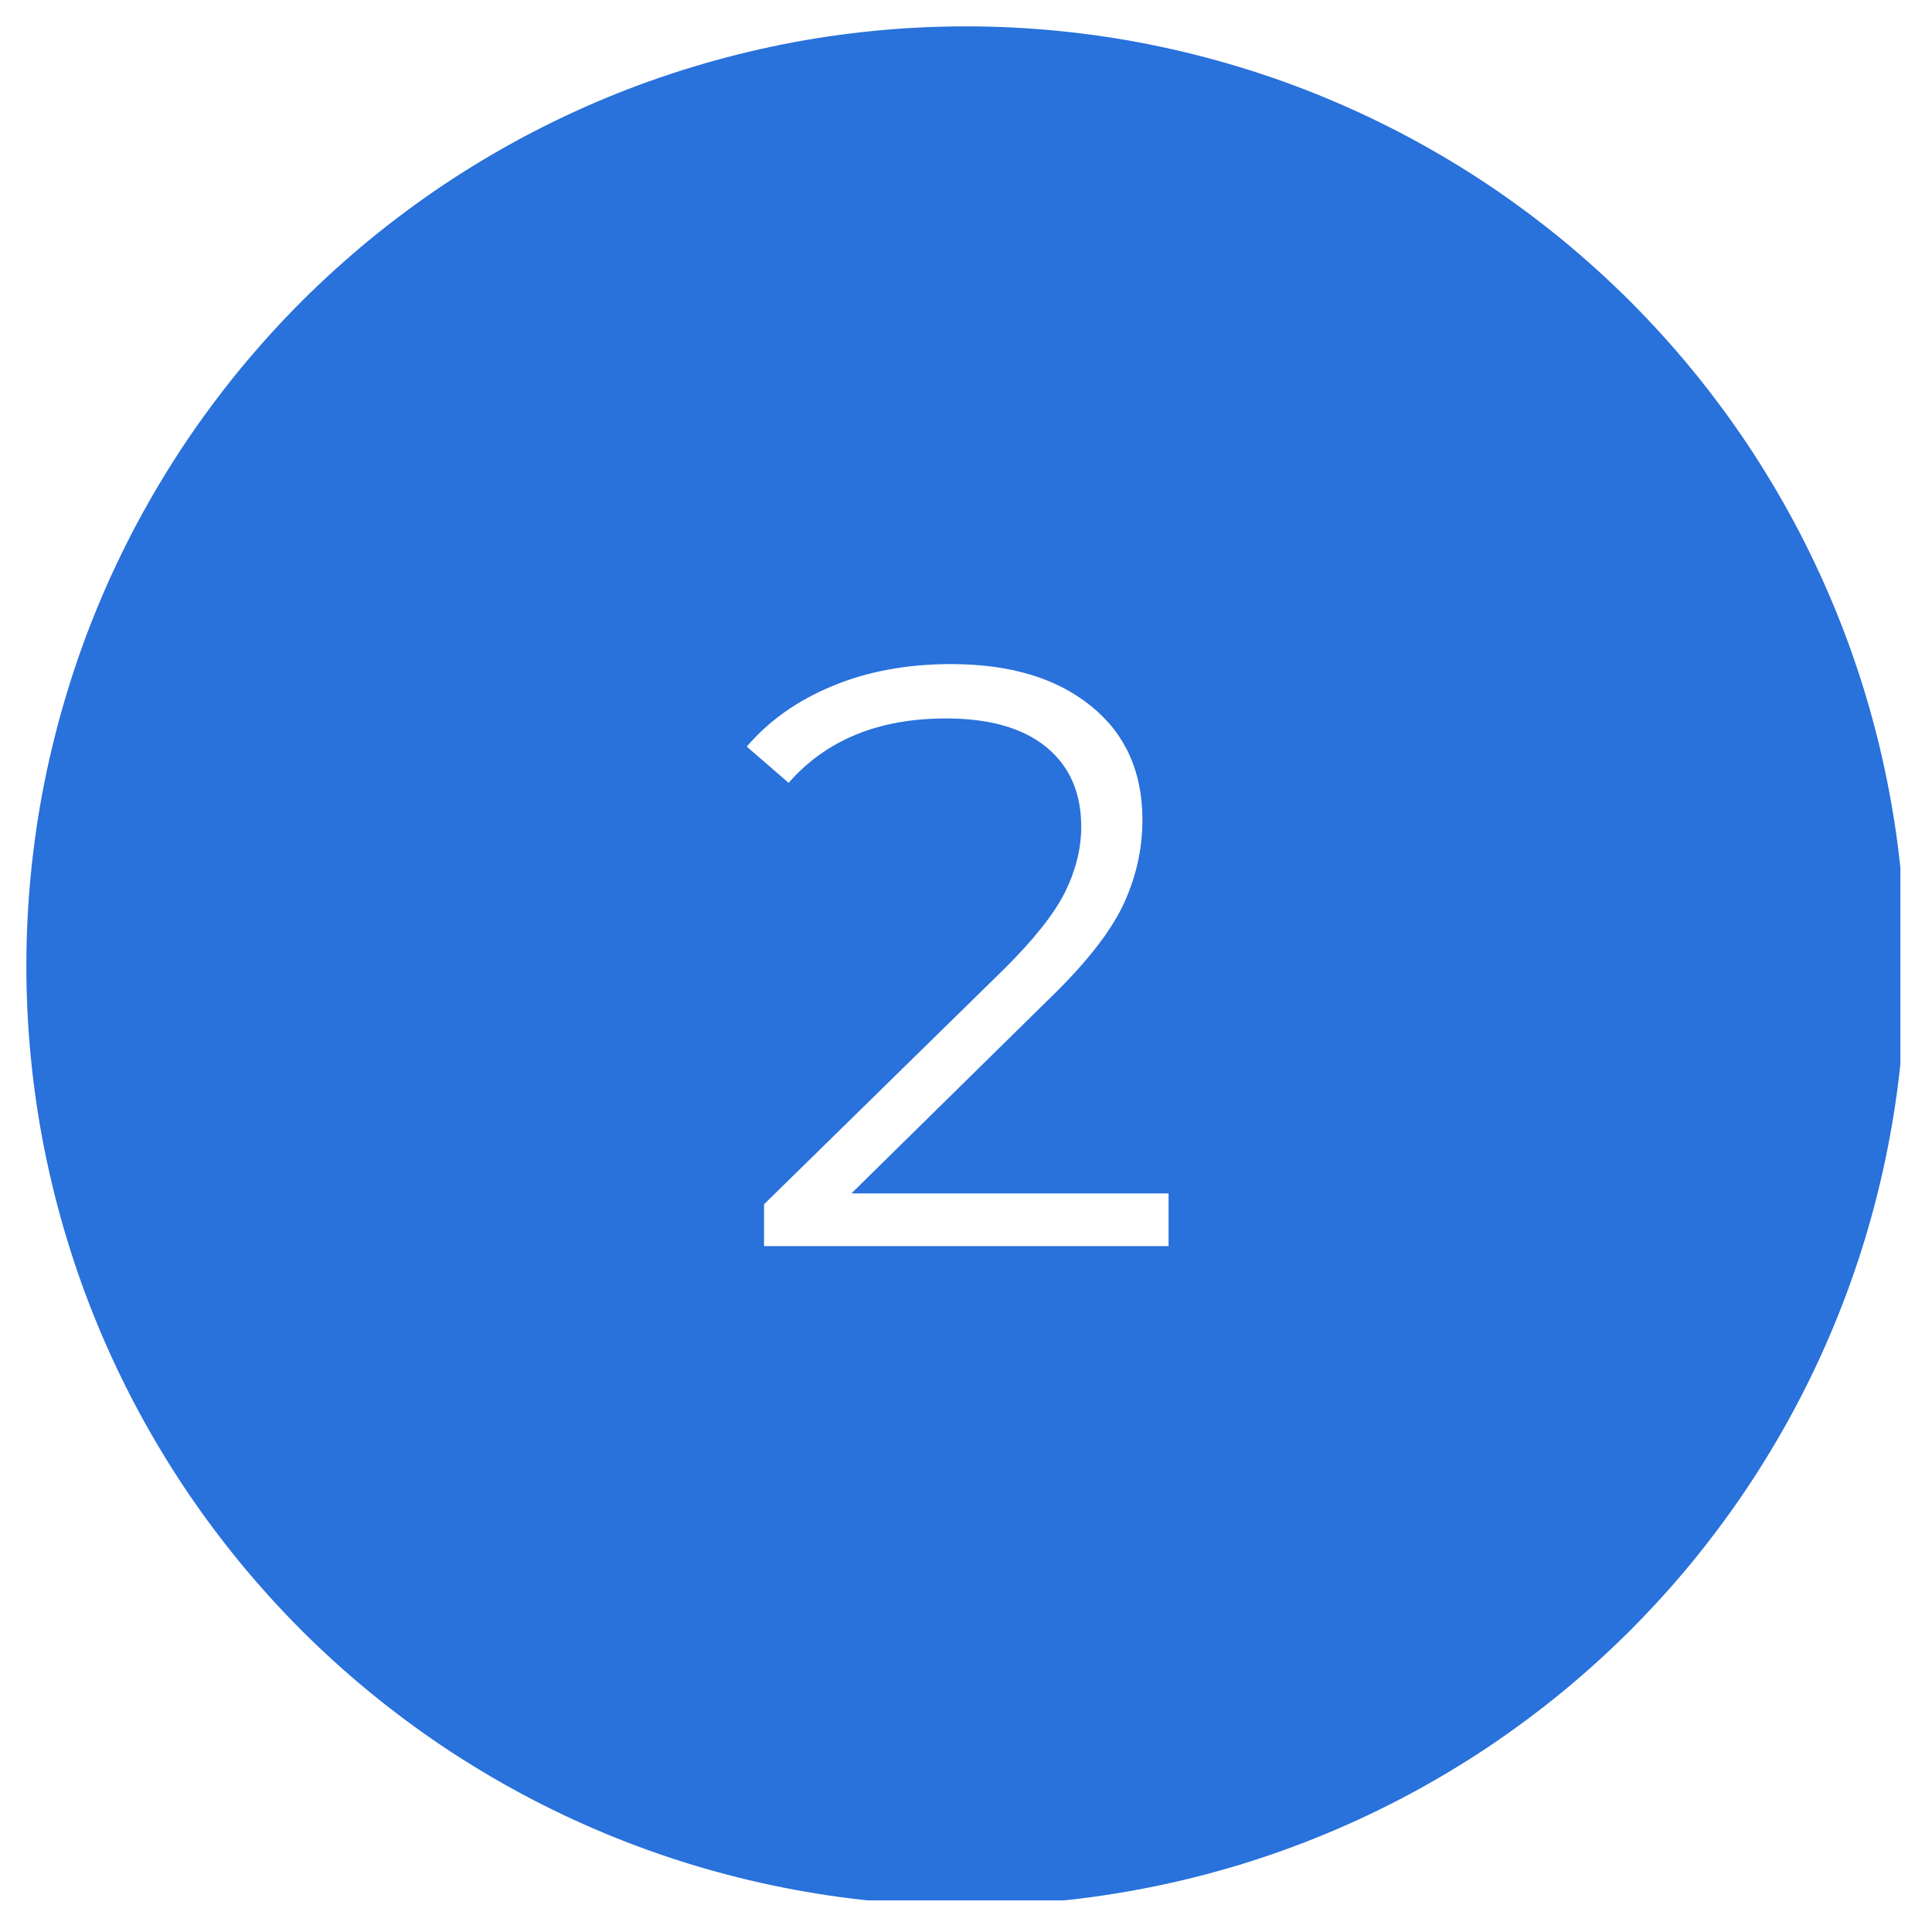 <svg xmlns="http://www.w3.org/2000/svg" xmlns:xlink="http://www.w3.org/1999/xlink" width="100" zoomAndPan="magnify" viewBox="0 0 75 75" height="100" preserveAspectRatio="xMidYMid meet" version="1.0"><defs><g/><clipPath id="549858954f"><path d="M 1.023 1.023 L 73.773 1.023 L 73.773 73.773 L 1.023 73.773 Z M 1.023 1.023 " clip-rule="nonzero"/></clipPath></defs><rect x="-7.5" width="90" fill="#ffffff" y="-7.5" height="90" fill-opacity="1"/><rect x="-7.5" width="90" fill="#ffffff" y="-7.5" height="90" fill-opacity="1"/><g clip-path="url(#549858954f)"><path fill="#2971db" d="M 73.973 37.496 C 73.973 38.691 73.914 39.883 73.797 41.07 C 73.68 42.262 73.504 43.441 73.27 44.613 C 73.039 45.785 72.746 46.941 72.402 48.086 C 72.055 49.227 71.652 50.352 71.195 51.453 C 70.738 52.559 70.227 53.637 69.664 54.691 C 69.102 55.742 68.488 56.766 67.824 57.762 C 67.16 58.754 66.449 59.711 65.691 60.637 C 64.934 61.559 64.133 62.441 63.289 63.289 C 62.441 64.133 61.559 64.934 60.637 65.691 C 59.711 66.449 58.754 67.16 57.762 67.824 C 56.766 68.488 55.742 69.102 54.691 69.664 C 53.637 70.227 52.559 70.738 51.453 71.195 C 50.352 71.652 49.227 72.055 48.086 72.402 C 46.941 72.746 45.785 73.039 44.613 73.27 C 43.441 73.504 42.262 73.68 41.07 73.797 C 39.883 73.914 38.691 73.973 37.496 73.973 C 36.301 73.973 35.109 73.914 33.922 73.797 C 32.734 73.68 31.551 73.504 30.379 73.27 C 29.211 73.039 28.051 72.746 26.91 72.402 C 25.766 72.055 24.641 71.652 23.539 71.195 C 22.434 70.738 21.355 70.227 20.301 69.664 C 19.25 69.102 18.227 68.488 17.23 67.824 C 16.238 67.16 15.281 66.449 14.355 65.691 C 13.434 64.934 12.551 64.133 11.703 63.289 C 10.859 62.441 10.059 61.559 9.301 60.637 C 8.543 59.711 7.832 58.754 7.168 57.762 C 6.504 56.766 5.891 55.742 5.328 54.691 C 4.766 53.637 4.254 52.559 3.797 51.453 C 3.34 50.352 2.938 49.227 2.594 48.086 C 2.246 46.941 1.957 45.785 1.723 44.613 C 1.488 43.441 1.316 42.262 1.199 41.07 C 1.082 39.883 1.023 38.691 1.023 37.496 C 1.023 36.301 1.082 35.109 1.199 33.922 C 1.316 32.734 1.488 31.551 1.723 30.379 C 1.957 29.211 2.246 28.051 2.594 26.91 C 2.938 25.766 3.34 24.641 3.797 23.539 C 4.254 22.434 4.766 21.355 5.328 20.301 C 5.891 19.25 6.504 18.227 7.168 17.23 C 7.832 16.238 8.543 15.281 9.301 14.355 C 10.059 13.434 10.859 12.551 11.703 11.703 C 12.551 10.859 13.434 10.059 14.355 9.301 C 15.281 8.543 16.238 7.832 17.23 7.168 C 18.227 6.504 19.25 5.891 20.301 5.328 C 21.355 4.766 22.434 4.254 23.539 3.797 C 24.641 3.34 25.766 2.938 26.91 2.594 C 28.051 2.246 29.211 1.957 30.379 1.723 C 31.551 1.488 32.734 1.316 33.922 1.199 C 35.109 1.082 36.301 1.023 37.496 1.023 C 38.691 1.023 39.883 1.082 41.07 1.199 C 42.262 1.316 43.441 1.488 44.613 1.723 C 45.785 1.957 46.941 2.246 48.086 2.594 C 49.227 2.938 50.352 3.34 51.453 3.797 C 52.559 4.254 53.637 4.766 54.691 5.328 C 55.742 5.891 56.766 6.504 57.762 7.168 C 58.754 7.832 59.711 8.543 60.637 9.301 C 61.559 10.059 62.441 10.859 63.289 11.703 C 64.133 12.551 64.934 13.434 65.691 14.355 C 66.449 15.281 67.16 16.238 67.824 17.23 C 68.488 18.227 69.102 19.25 69.664 20.301 C 70.227 21.355 70.738 22.434 71.195 23.539 C 71.652 24.641 72.055 25.766 72.402 26.91 C 72.746 28.051 73.039 29.211 73.27 30.379 C 73.504 31.551 73.68 32.734 73.797 33.922 C 73.914 35.109 73.973 36.301 73.973 37.496 Z M 73.973 37.496 " fill-opacity="1" fill-rule="nonzero"/></g><g fill="#ffffff" fill-opacity="1"><g transform="translate(28.411, 48.374)"><g><path d="M 16.953 -2.047 L 16.953 0 L 1.25 0 L 1.25 -1.625 L 10.562 -10.75 C 11.727 -11.906 12.52 -12.906 12.938 -13.75 C 13.352 -14.594 13.562 -15.438 13.562 -16.281 C 13.562 -17.602 13.109 -18.633 12.203 -19.375 C 11.297 -20.113 10 -20.484 8.312 -20.484 C 5.695 -20.484 3.66 -19.648 2.203 -17.984 L 0.578 -19.391 C 1.453 -20.41 2.566 -21.195 3.922 -21.75 C 5.273 -22.312 6.805 -22.594 8.516 -22.594 C 10.797 -22.594 12.602 -22.051 13.938 -20.969 C 15.27 -19.895 15.938 -18.422 15.938 -16.547 C 15.938 -15.391 15.68 -14.273 15.172 -13.203 C 14.66 -12.141 13.688 -10.914 12.25 -9.531 L 4.641 -2.047 Z M 16.953 -2.047 "/></g></g></g></svg>